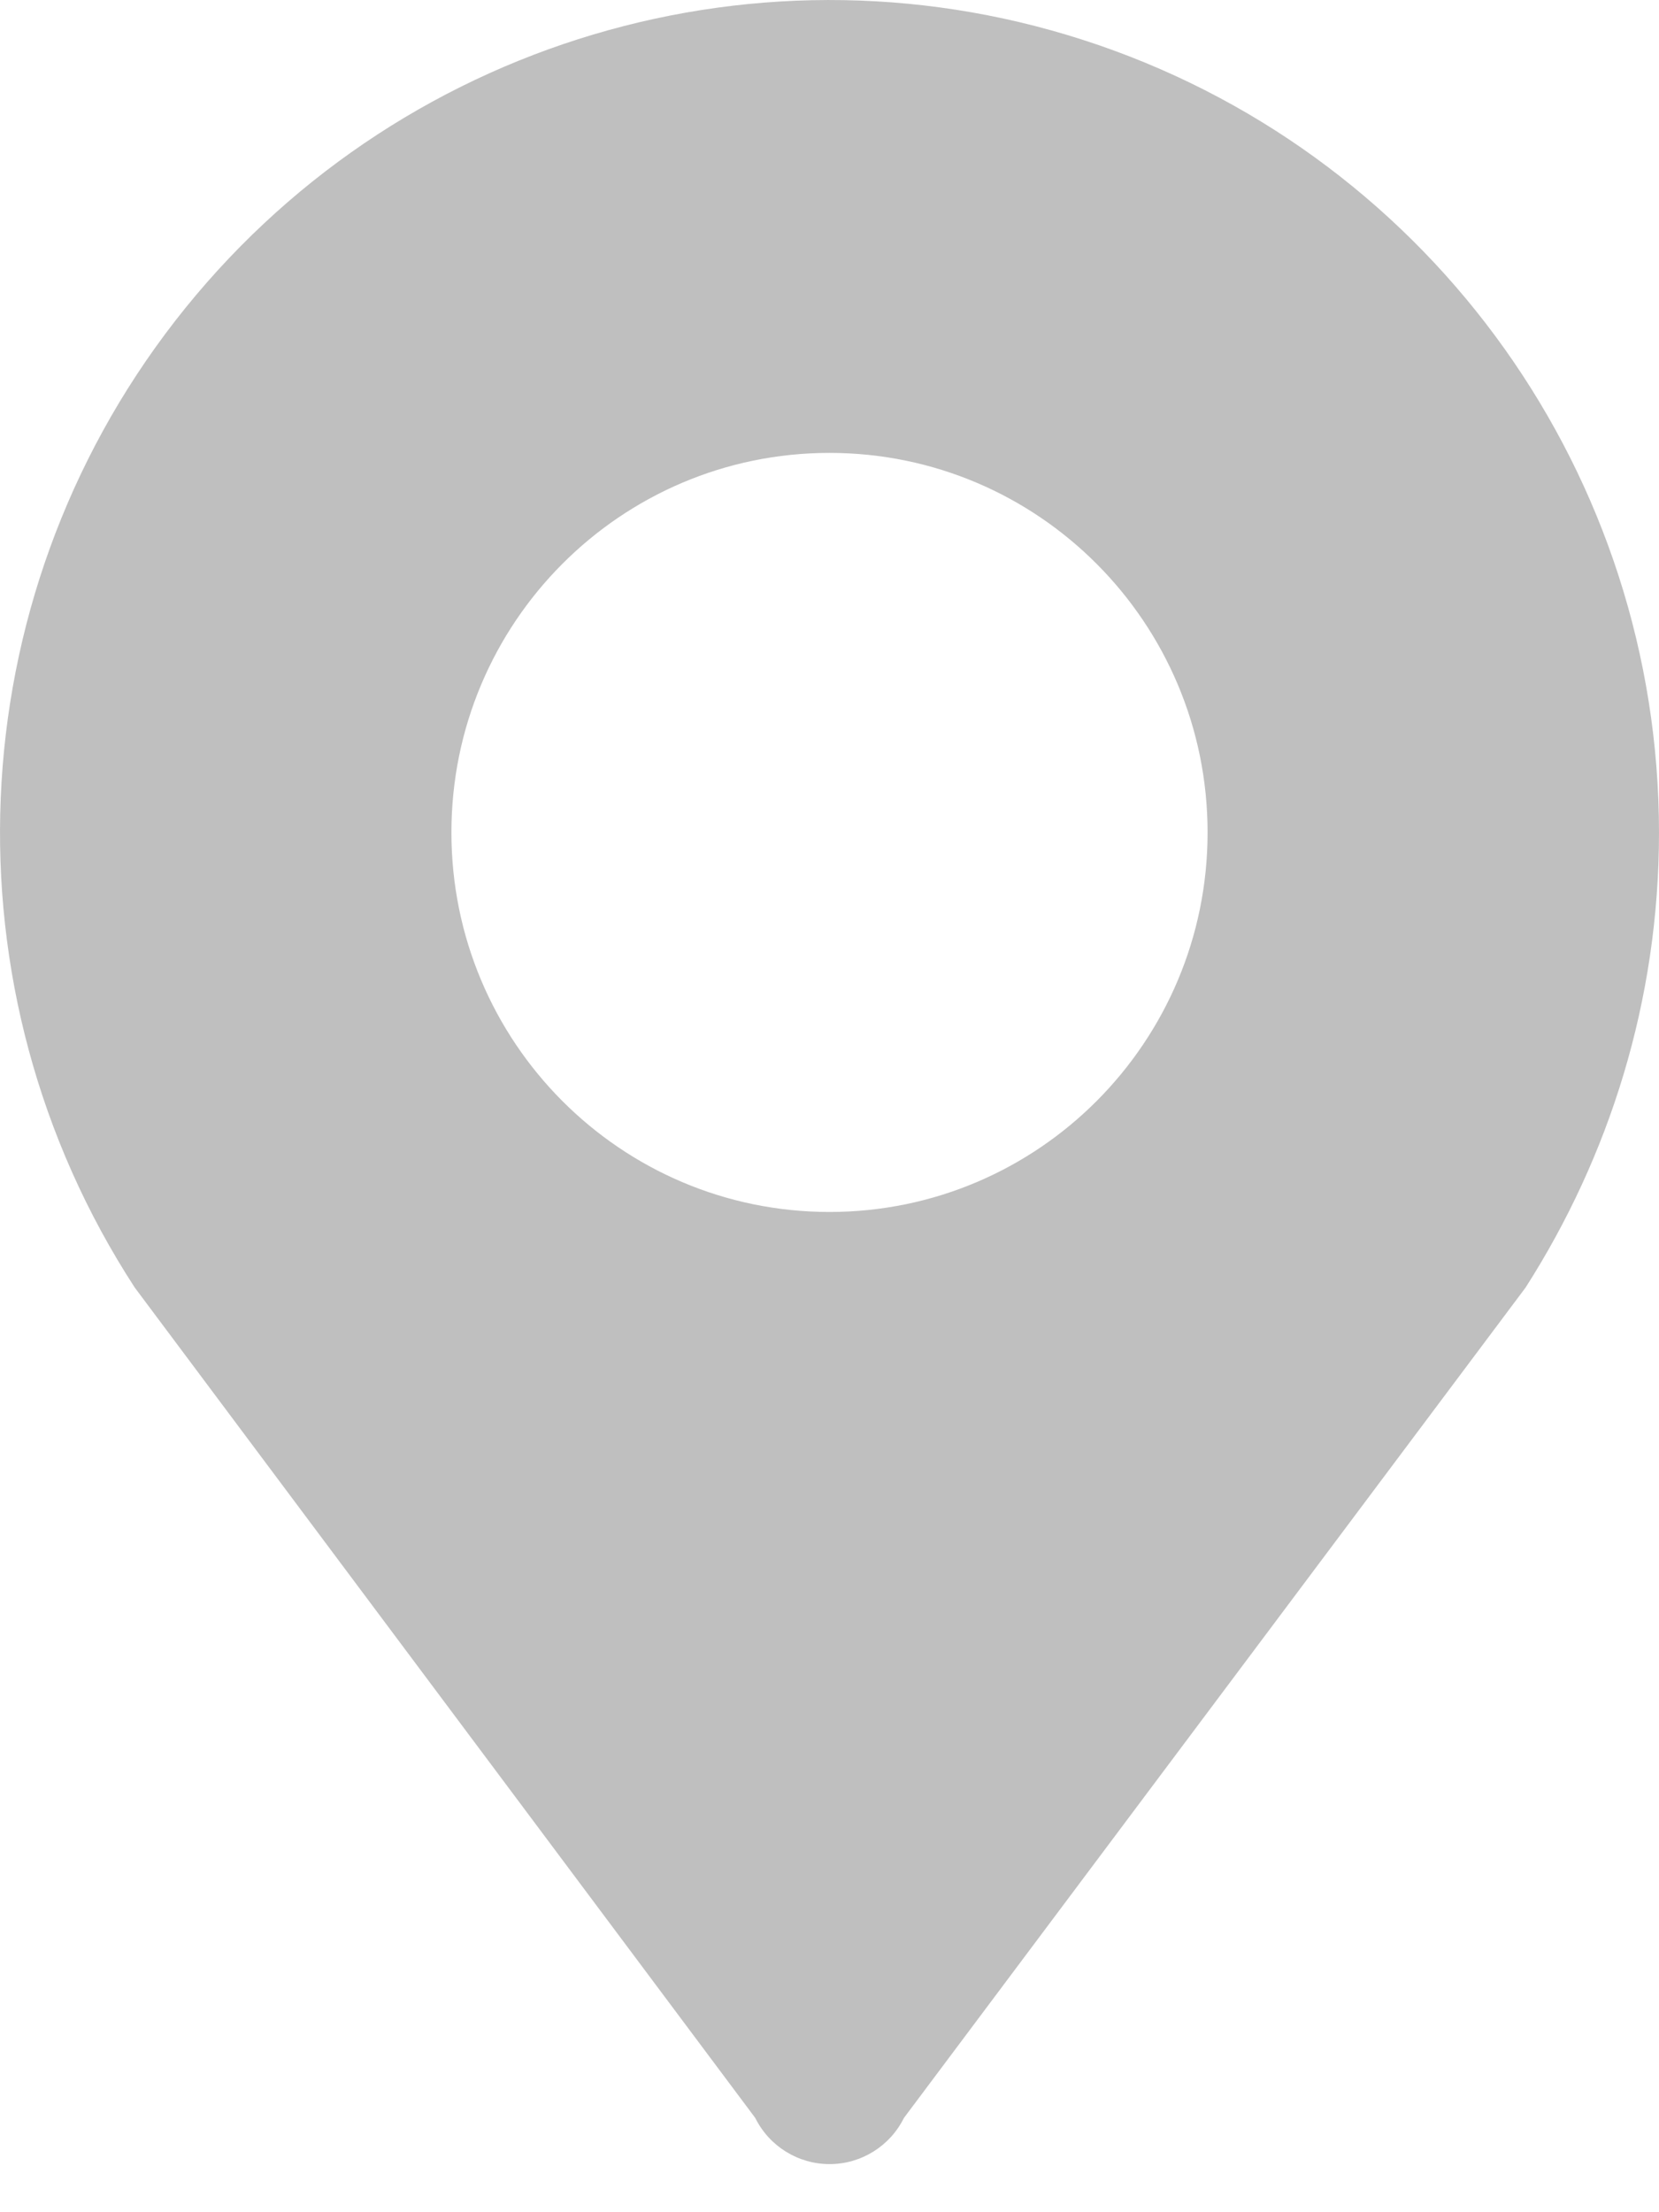 <svg width="30" height="40" viewBox="0 0 30 40" fill="none" xmlns="http://www.w3.org/2000/svg">
<path fill-rule="evenodd" clip-rule="evenodd" d="M30 15.055C30 8.626 25.932 2.907 19.874 0.818C13.815 -1.271 7.104 0.732 3.167 5.803C-0.769 10.874 -1.063 17.895 2.436 23.28L13.657 38.295C13.911 38.807 14.432 39.13 15.002 39.13C15.571 39.13 16.092 38.807 16.346 38.295L27.588 23.28C29.102 20.91 30 18.094 30 15.055M15 8.189C18.776 8.189 21.837 11.262 21.837 15.052C21.837 18.842 18.776 21.914 15 21.914C11.224 21.914 8.163 18.842 8.163 15.052C8.163 11.262 11.224 8.189 15 8.189" fill="#BFBFBF"/>
</svg>
